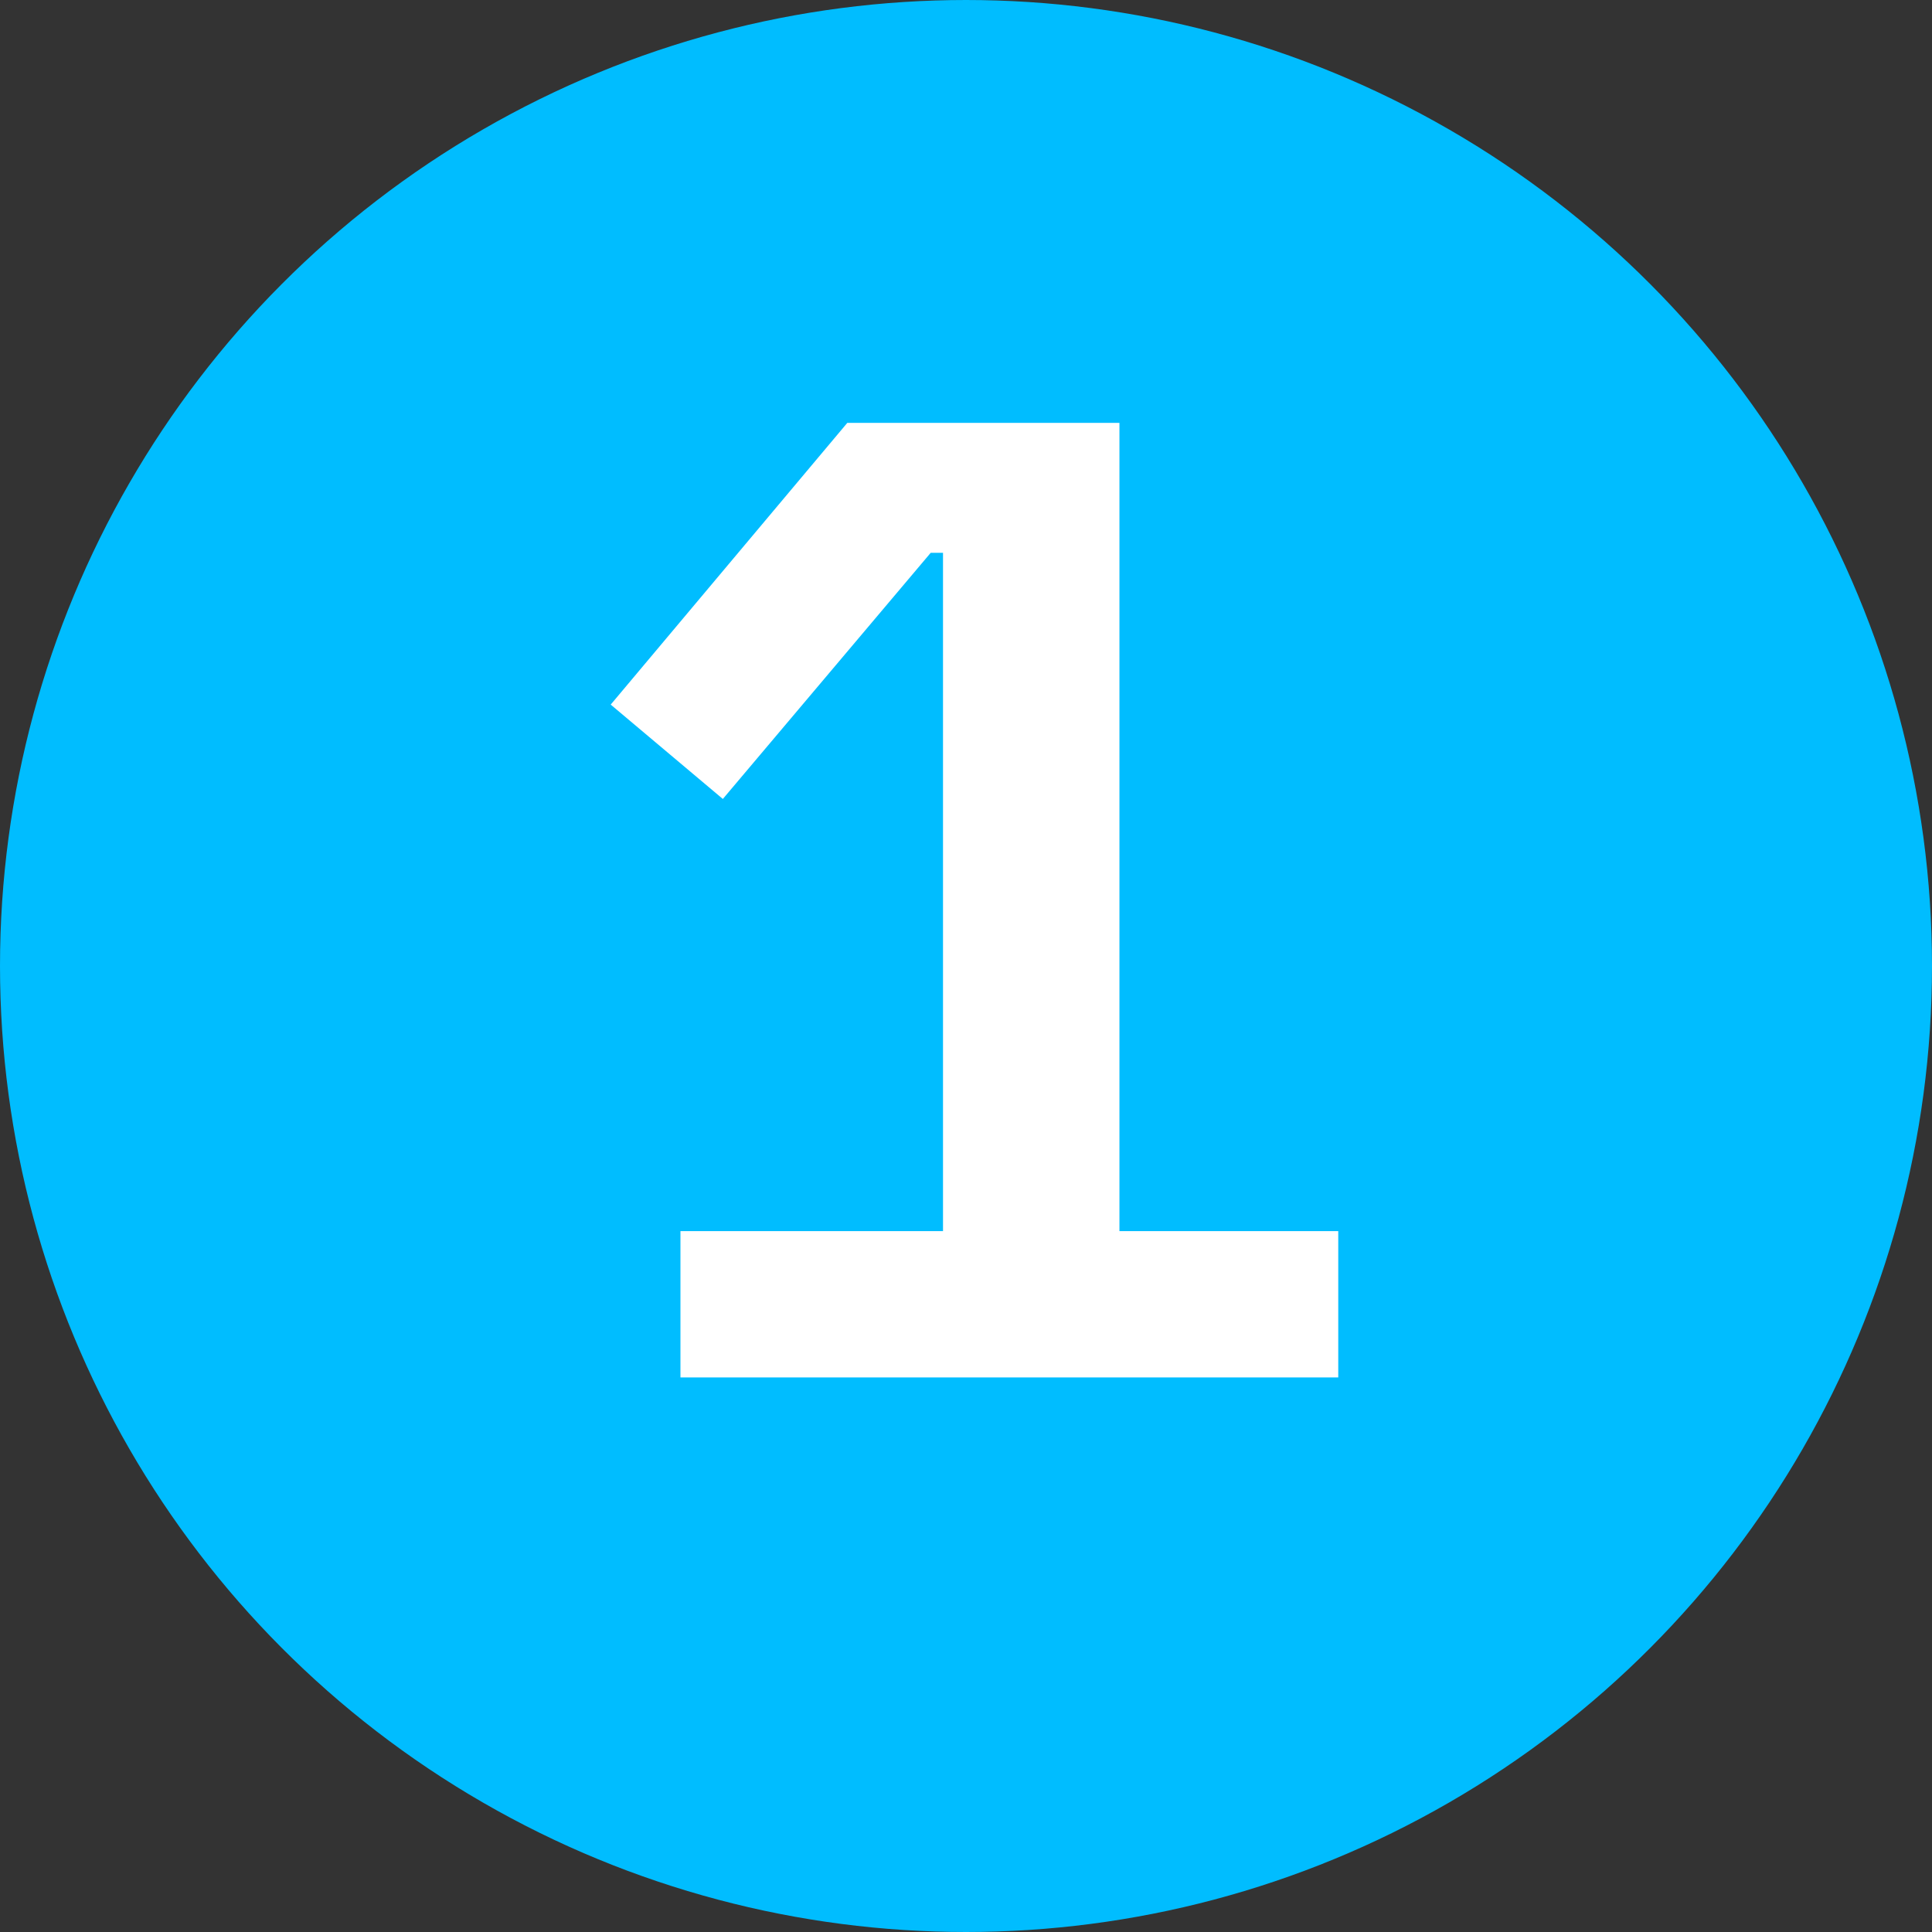 <?xml version="1.0" encoding="UTF-8"?> <svg xmlns="http://www.w3.org/2000/svg" width="50" height="50" viewBox="0 0 50 50" fill="none"><rect x="0" y="0" width="50" height="50" fill="#333333" stroke="none"/><circle cx="25" cy="25" r="24" fill="#00BDFF" stroke="#00BDFF" stroke-width="2"></circle><path d="M17.61 35.648V31.861H24.405V14.306H24.087L18.707 20.677L15.805 18.235L21.928 10.944H28.971V31.861H34.634V35.648H17.61Z" fill="white"></path></svg> 